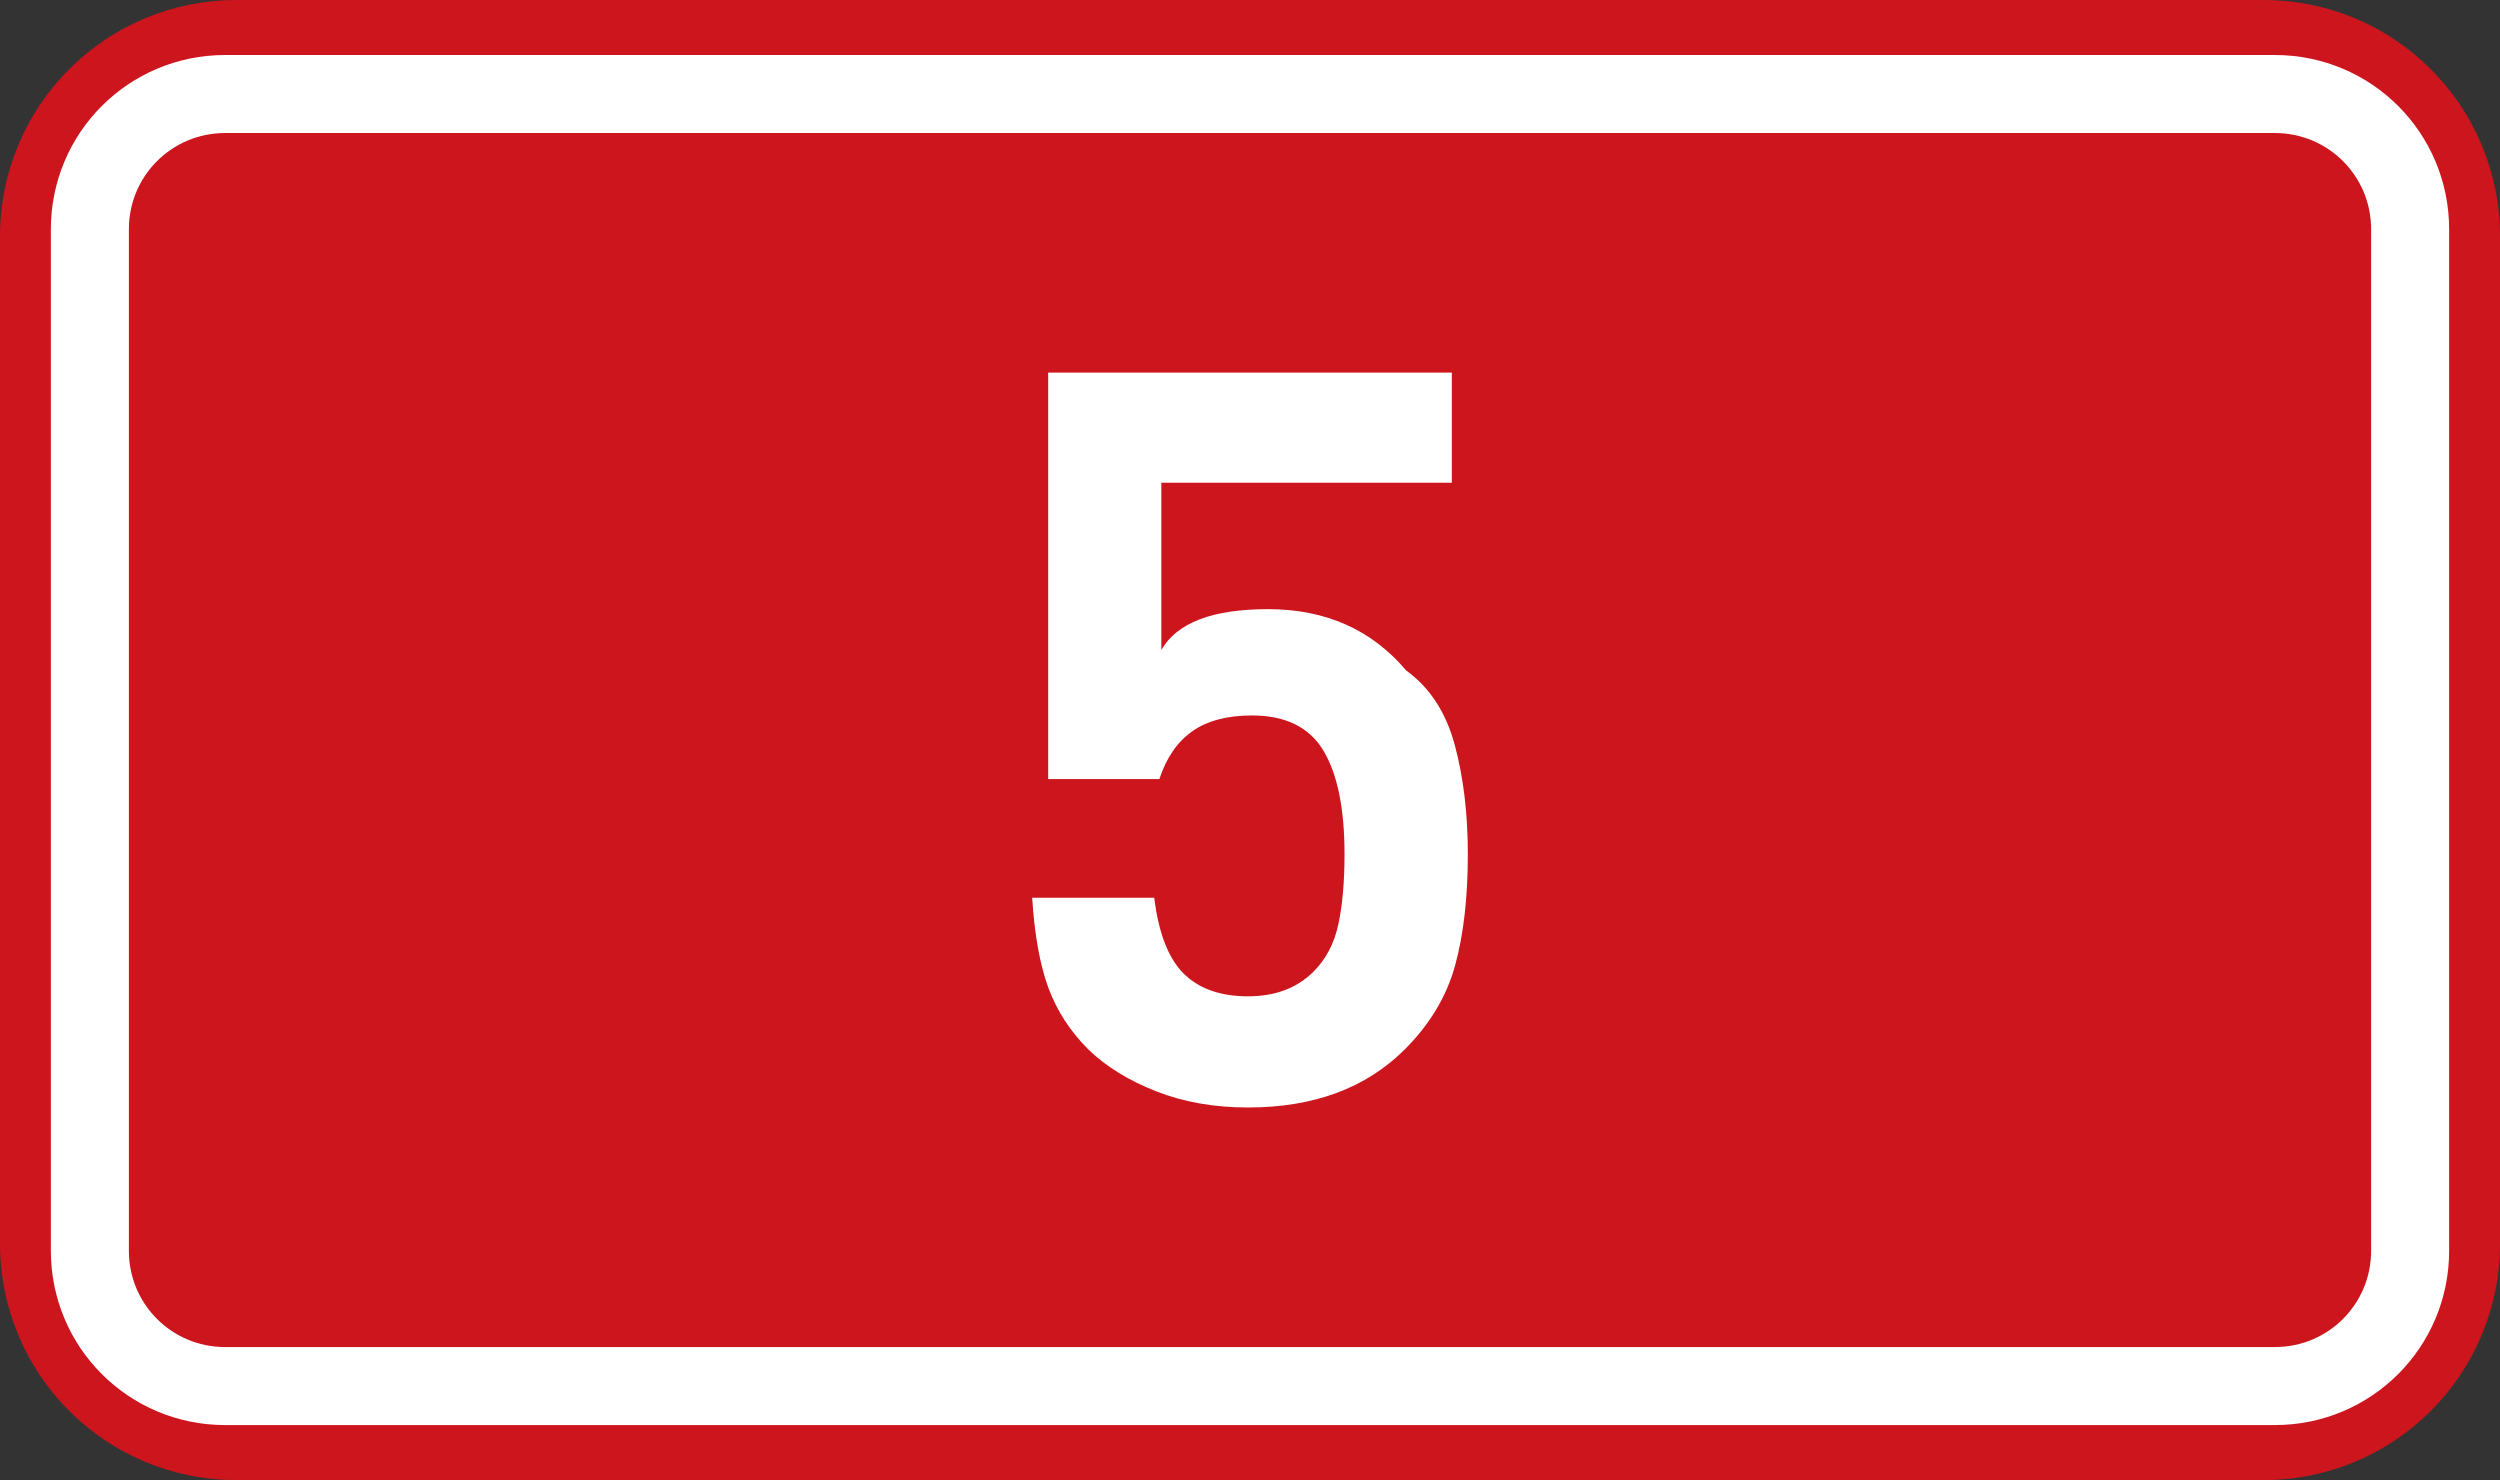 <svg xmlns="http://www.w3.org/2000/svg" width="369.571" height="218.798"><rect width="100%" height="100%" fill="#333333" stroke="none"/><path style="fill:#cd151d;fill-opacity:1;fill-rule:evenodd;stroke:none" d="M197.957 262.454h299.571c19.39 0 35 15.61 35 35v148.798c0 19.39-15.61 35-35 35H197.957c-19.39 0-35-15.61-35-35V297.454c0-19.39 15.61-35 35-35z" transform="translate(-162.957 -262.454)"/><path style="fill:none;stroke:#fff;stroke-width:11.534;stroke-linejoin:round;stroke-miterlimit:0;stroke-opacity:1" d="M196.242 276.353h303c11.08 0 20 8.92 20 20v151c0 11.08-8.92 20-20 20h-303c-11.08 0-20-8.92-20-20v-151c0-11.08 8.92-20 20-20z" transform="translate(-162.957 -262.454)"/><path style="font-size:150px;font-style:normal;font-variant:normal;font-weight:700;font-stretch:normal;text-align:start;line-height:125%;letter-spacing:0;word-spacing:0;writing-mode:lr-tb;text-anchor:start;fill:#fff;fill-opacity:1;stroke:none;font-family:DIN Medium;-inkscape-font-specification:'DIN Medium, Bold'" d="M379.944 388.726c0 6.403-.627 11.887-1.882 16.452-1.254 4.566-3.729 8.696-7.425 12.392-5.73 5.734-13.458 8.601-23.18 8.601-4.987 0-9.508-.793-13.562-2.38-4.054-1.587-7.401-3.648-10.041-6.184-2.704-2.707-4.678-5.756-5.924-9.146-1.245-3.39-2.041-7.824-2.389-13.298h18.045c.647 5.243 2.1 8.982 4.358 11.22 2.258 2.236 5.429 3.355 9.512 3.355 4.016 0 7.245-1.22 9.687-3.658 1.827-1.828 3.047-4.152 3.657-6.972.61-2.82.916-6.28.916-10.382 0-6.738-1.04-11.84-3.12-15.307-2.08-3.467-5.602-5.2-10.568-5.2-3.653 0-6.588.776-8.805 2.33-2.217 1.553-3.843 3.912-4.877 7.077h-16.438v-60.091h59.67v16.283h-42.944v24.719c2.307-4.022 7.563-6.033 15.766-6.033 8.511 0 15.32 3.02 20.425 9.063 3.485 2.518 5.876 6.173 7.173 10.966 1.297 4.793 1.946 10.19 1.946 16.193z" transform="translate(-162.957 -262.454)"/></svg>